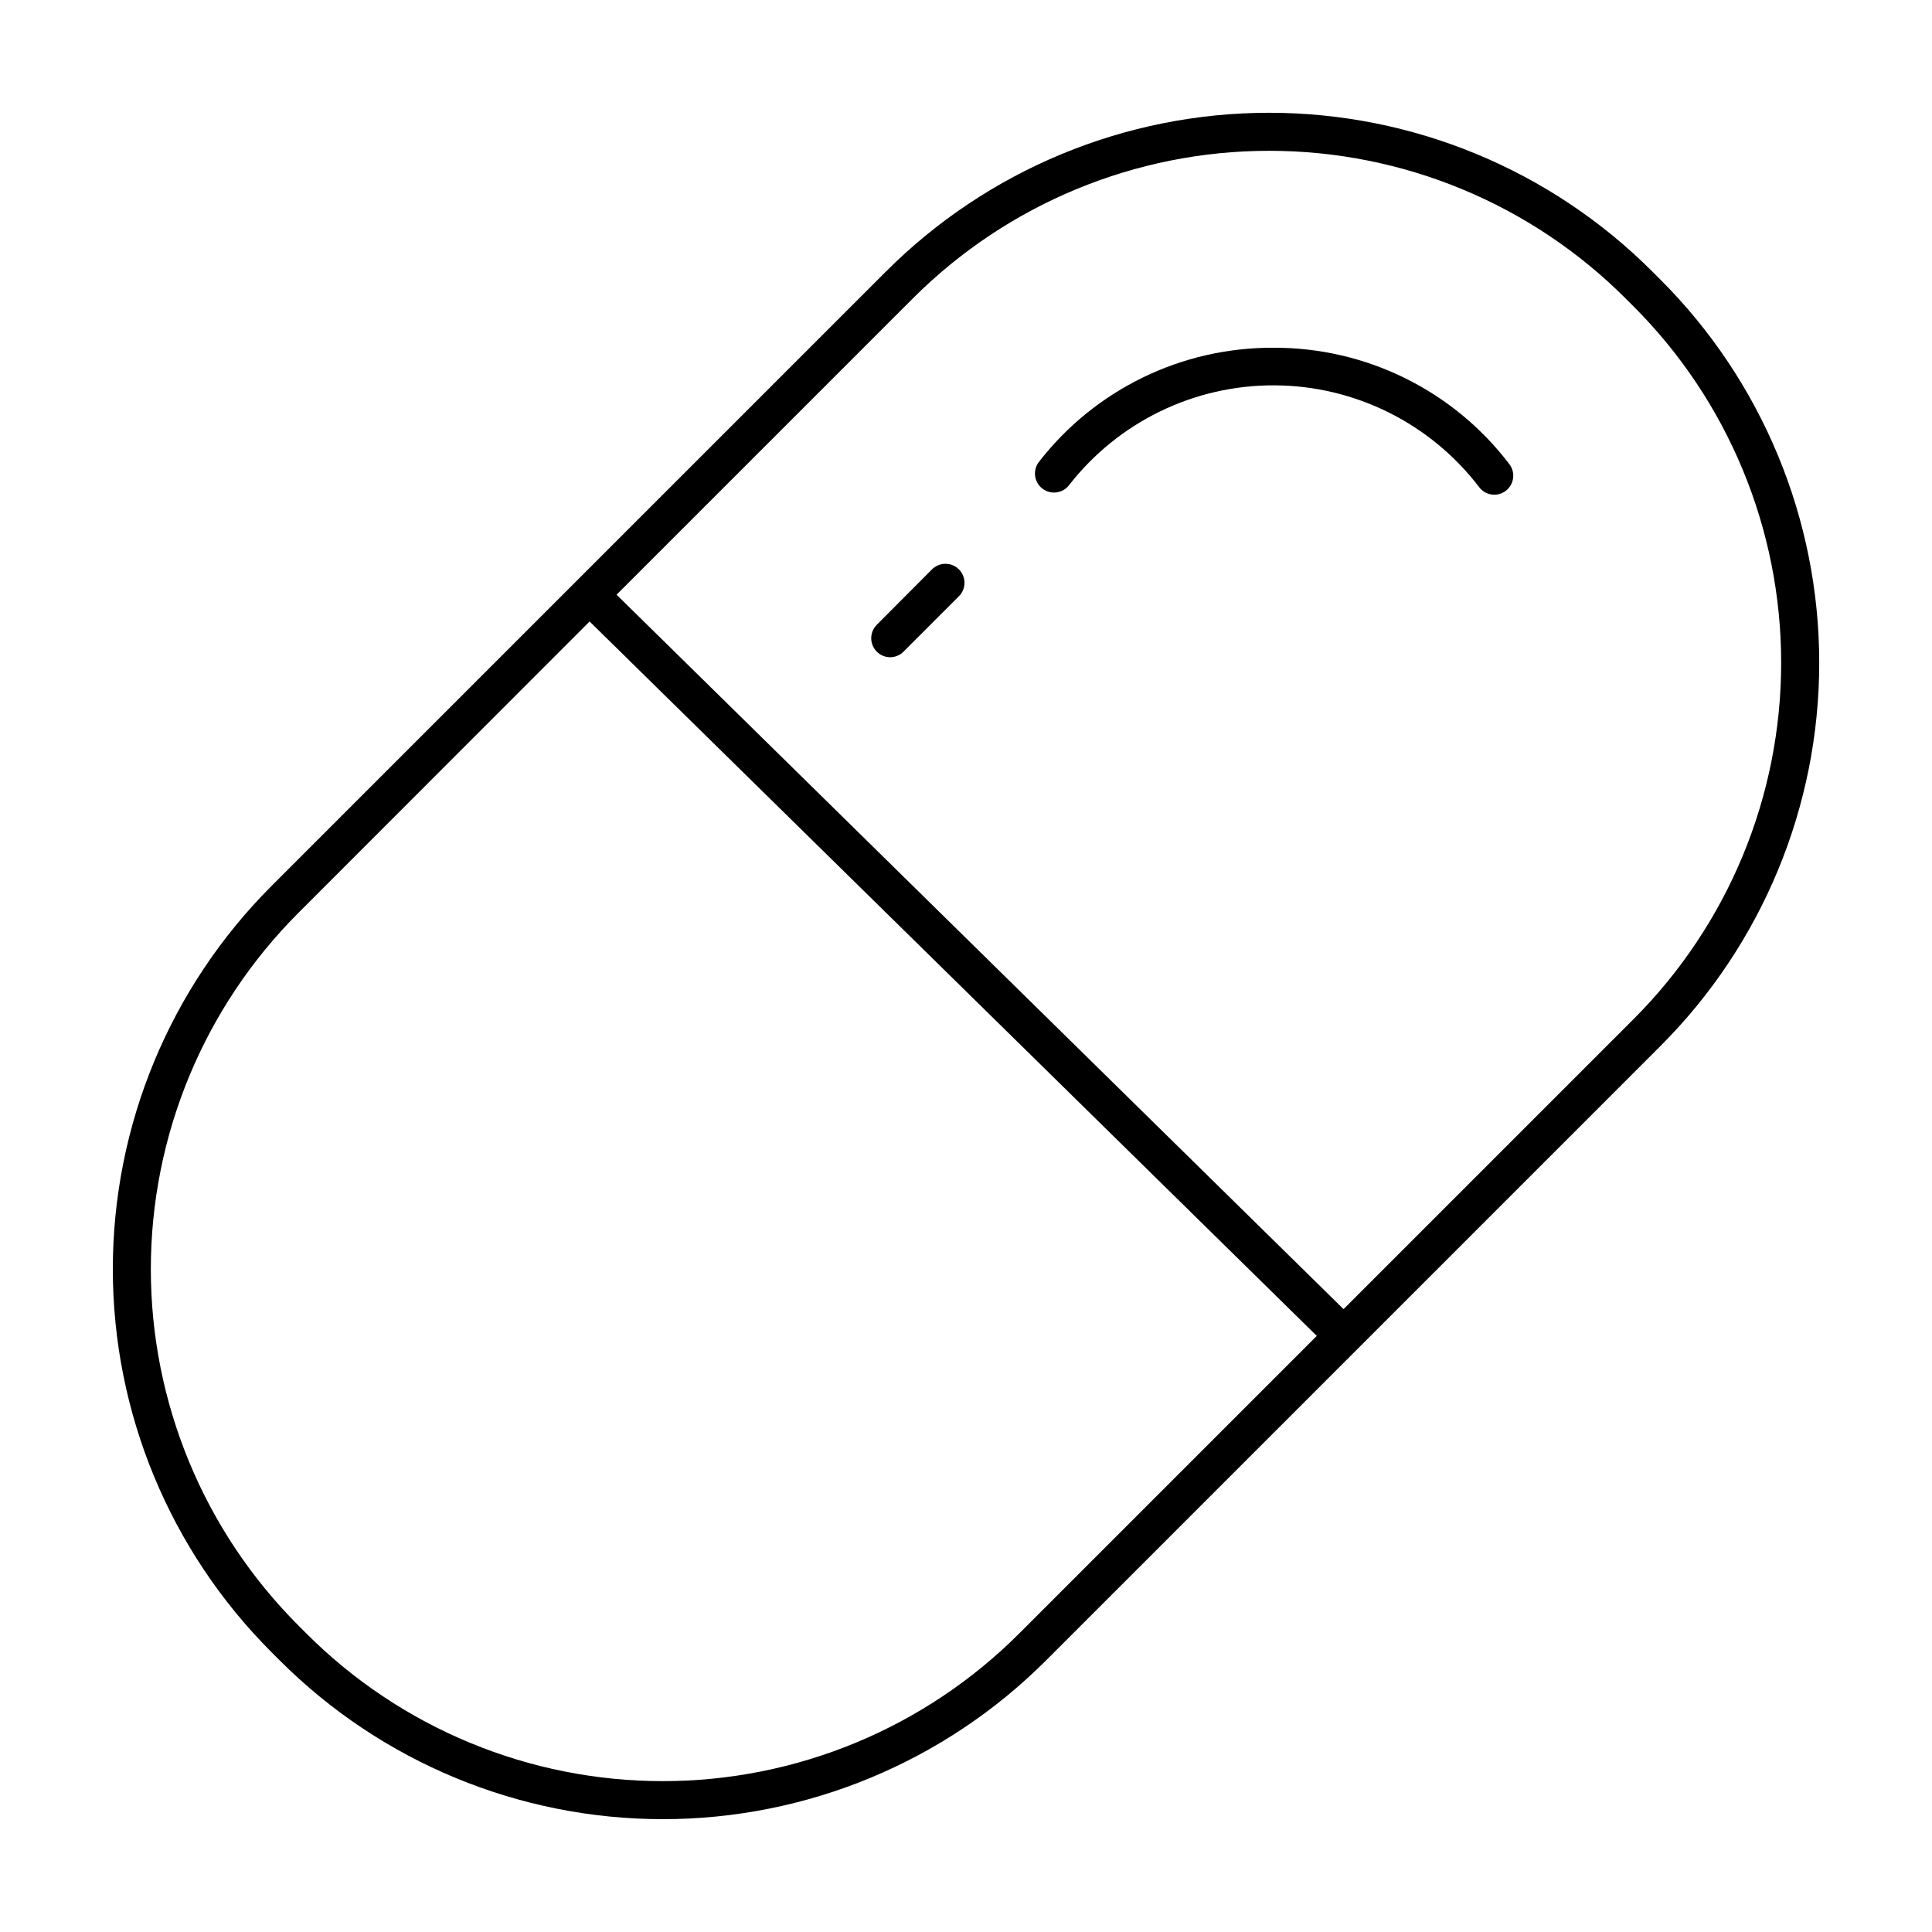 <?xml version="1.0" encoding="UTF-8"?>
<!-- Uploaded to: ICON Repo, www.iconrepo.com, Generator: ICON Repo Mixer Tools -->
<svg fill="#000000" width="800px" height="800px" version="1.1" viewBox="144 144 512 512" xmlns="http://www.w3.org/2000/svg">
 <g>
  <path d="m584.04 218.12-2.168-2.168h0.004c-26.93-26.934-63.457-42.066-101.54-42.066-38.09 0-74.617 15.133-101.54 42.066l-162.83 162.83c-26.934 26.926-42.066 63.453-42.066 101.54 0 38.086 15.133 74.613 42.066 101.54l2.168 2.168v-0.004c26.926 26.938 63.453 42.07 101.54 42.07 38.086 0 74.613-15.133 101.54-42.07l162.83-162.83c26.938-26.926 42.07-63.453 42.07-101.54 0-38.09-15.133-74.617-42.07-101.54zm-169.98 358.81c-25.047 25.031-59.004 39.09-94.414 39.09s-69.367-14.059-94.414-39.09l-2.168-2.168h0.004c-25.031-25.043-39.094-59.004-39.094-94.414 0-35.41 14.062-69.367 39.094-94.414l77.184-77.234 192.71 189.33zm162.88-162.88-76.883 76.883-192.66-189.33 78.543-78.543c25.047-25.031 59.004-39.094 94.414-39.094 35.41 0 69.371 14.062 94.414 39.094l2.168 2.168v-0.004c25.031 25.047 39.09 59.004 39.09 94.414s-14.059 69.367-39.09 94.414z"/>
  <path d="m481.46 236.16c-24.277-0.121-47.234 11.047-62.121 30.227-1.711 2.199-1.316 5.367 0.883 7.078 2.199 1.715 5.367 1.32 7.078-0.879 13.078-16.801 33.211-26.578 54.496-26.469 21.289 0.109 41.32 10.09 54.227 27.023 0.949 1.234 2.422 1.961 3.981 1.965 1.113-0.004 2.191-0.375 3.074-1.059 2.191-1.699 2.598-4.856 0.906-7.055-14.848-19.52-38-30.938-62.523-30.832z"/>
  <path d="m390.98 294.9-14.66 14.711c-1.414 1.441-1.828 3.582-1.062 5.445 0.77 1.867 2.574 3.094 4.59 3.121 1.336 0.008 2.625-0.52 3.574-1.461l14.711-14.711c1.953-1.965 1.953-5.141 0-7.106-0.945-0.953-2.231-1.488-3.574-1.488s-2.633 0.535-3.578 1.488z"/>
 </g>
</svg>